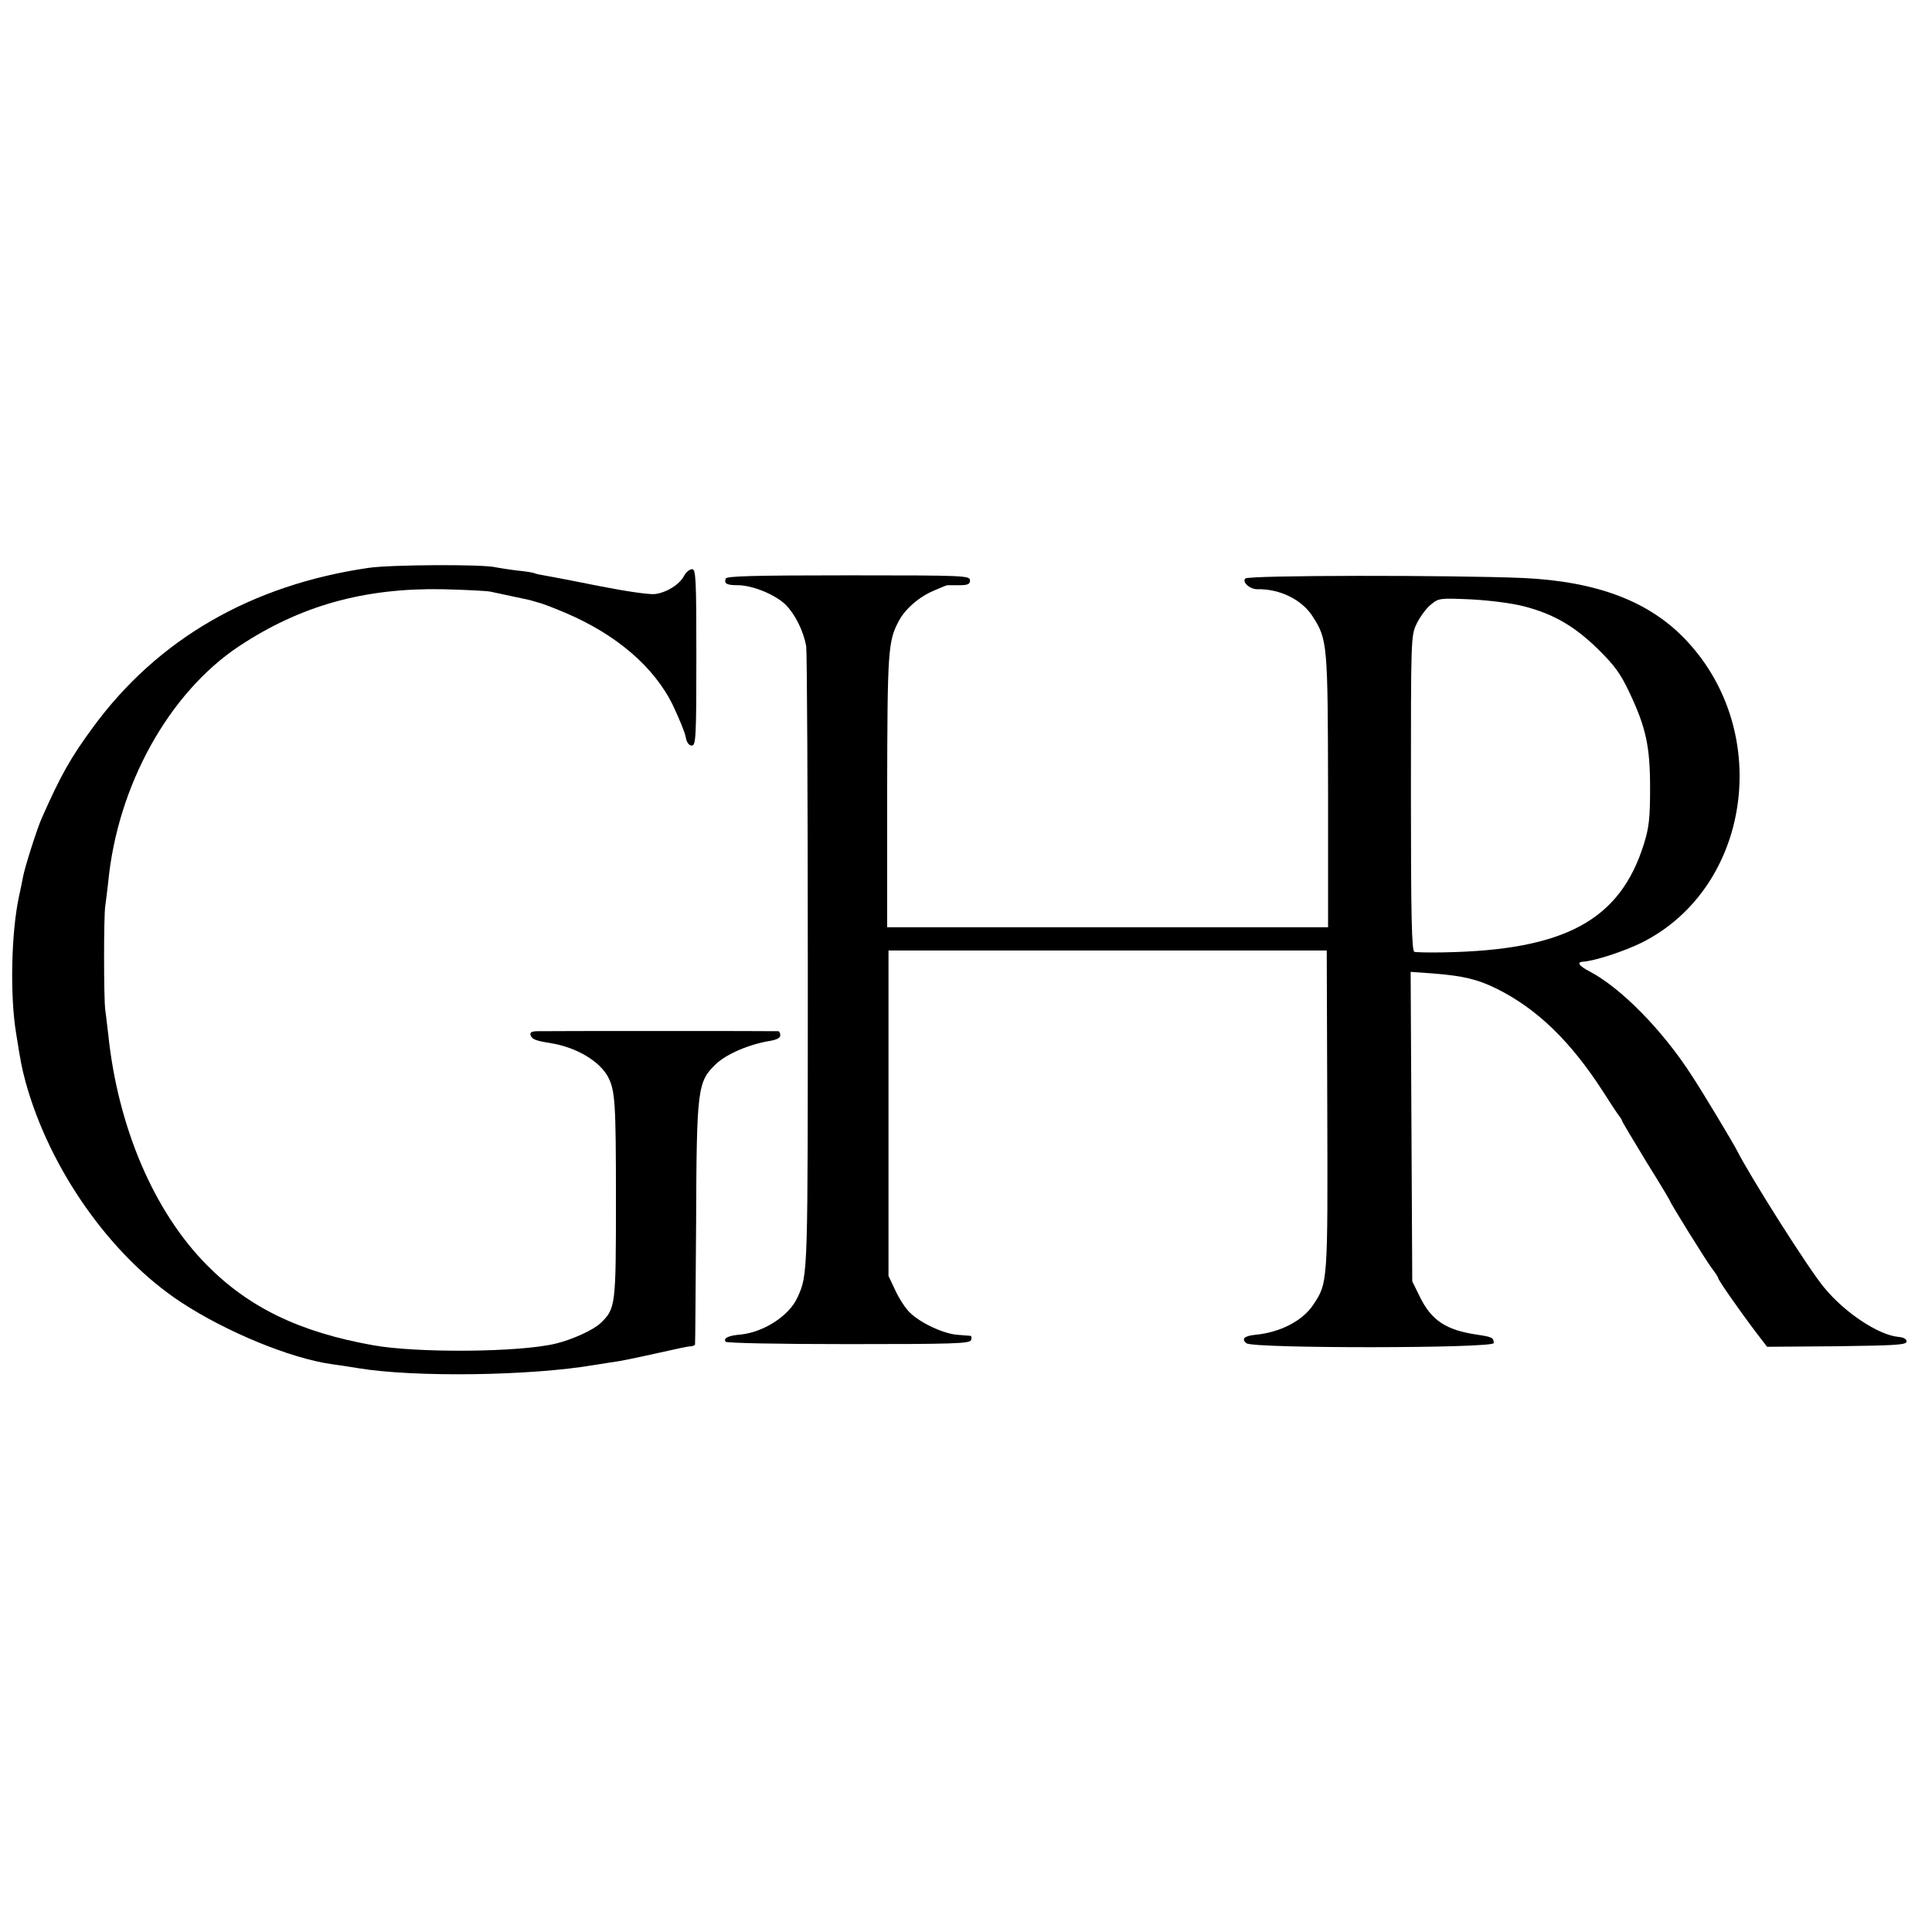 <?xml version="1.0" standalone="no"?>
<!DOCTYPE svg PUBLIC "-//W3C//DTD SVG 20010904//EN"
 "http://www.w3.org/TR/2001/REC-SVG-20010904/DTD/svg10.dtd">
<svg version="1.0" xmlns="http://www.w3.org/2000/svg"
 width="723pt" height="723pt" viewBox="0 0 723 723"
 preserveAspectRatio="xMidYMid meet">
<g transform="translate(0,723) scale(0.1,-0.1)"
fill="#000000" stroke="none">
<path d="M1380 5105 c-440 -64 -791 -267 -1033 -598 -83 -113 -120 -179 -190
-337 -17 -37 -64 -184 -71 -222 -2 -13 -9 -45 -15 -73 -29 -135 -34 -369 -11
-510 19 -119 21 -128 36 -185 90 -326 318 -650 581 -823 169 -111 409 -210
564 -232 24 -3 69 -10 99 -15 211 -35 646 -29 885 12 33 5 74 12 90 14 25 4
119 24 235 50 14 3 31 6 38 6 6 1 13 4 13 7 1 3 2 206 4 451 2 509 5 531 74
598 39 37 123 74 204 87 23 4 37 11 37 20 0 8 -3 15 -7 16 -11 1 -871 1 -905
0 -20 -1 -26 -5 -22 -16 6 -15 20 -20 77 -29 95 -16 181 -67 213 -127 26 -51
29 -97 29 -459 0 -396 -1 -407 -57 -461 -27 -26 -106 -62 -168 -77 -135 -33
-520 -36 -685 -6 -274 49 -464 141 -621 300 -198 200 -333 516 -369 864 -4 30
-8 71 -11 90 -6 42 -6 355 0 390 2 14 7 54 11 89 35 363 228 709 490 883 230
152 468 218 760 213 83 -2 164 -6 180 -9 108 -23 141 -30 145 -31 3 -1 19 -5
35 -10 17 -4 62 -22 100 -38 191 -81 334 -203 404 -348 22 -47 44 -99 47 -117
4 -21 12 -32 23 -32 15 0 17 30 17 330 0 297 -2 330 -16 330 -9 0 -23 -11 -30
-25 -17 -32 -64 -62 -108 -68 -19 -3 -109 10 -205 29 -95 19 -188 37 -207 40
-19 3 -37 7 -40 9 -3 2 -33 7 -65 10 -33 4 -69 10 -80 12 -44 12 -394 10 -475
-2z"/>
<path d="M2716 5065 c-7 -19 3 -25 45 -25 55 0 140 -35 179 -73 35 -35 67 -98
77 -156 3 -20 6 -551 6 -1181 0 -1182 1 -1168 -39 -1256 -30 -67 -125 -129
-211 -138 -47 -4 -66 -13 -58 -27 4 -5 191 -9 460 -9 393 0 454 2 459 15 3 8
2 15 -2 16 -4 0 -26 2 -50 4 -52 4 -139 45 -177 83 -16 15 -40 52 -54 82 l-26
55 0 609 0 609 820 0 820 0 2 -595 c2 -645 2 -649 -52 -730 -40 -61 -124 -104
-216 -113 -43 -4 -55 -16 -34 -32 29 -20 925 -19 925 1 0 20 -7 23 -60 31
-118 17 -173 53 -217 143 l-28 57 -3 579 -3 579 85 -6 c113 -9 166 -22 237
-57 151 -75 277 -197 398 -385 28 -44 55 -85 61 -92 5 -7 10 -14 10 -17 0 -3
41 -71 90 -152 50 -80 90 -147 90 -149 0 -6 134 -222 156 -251 13 -17 24 -34
24 -37 0 -7 75 -115 143 -205 l40 -52 261 2 c222 3 261 5 261 18 0 9 -11 15
-30 17 -73 6 -200 89 -278 184 -57 67 -278 417 -327 514 -13 26 -128 218 -169
280 -110 171 -266 329 -383 390 -38 20 -49 34 -25 36 43 2 158 40 222 72 405
204 491 783 167 1129 -137 147 -334 222 -612 235 -263 11 -1030 11 -1040 -2
-12 -14 17 -40 45 -40 85 2 169 -40 208 -103 55 -85 56 -105 57 -654 l0 -508
-825 0 -825 0 0 508 c1 524 3 562 43 637 23 45 76 91 130 114 26 11 49 21 52
21 3 0 23 0 45 0 32 0 40 4 40 18 0 18 -20 19 -454 19 -357 0 -456 -3 -460
-12z m2987 -104 c112 -29 190 -75 278 -161 61 -60 84 -92 116 -160 63 -133 78
-203 78 -360 0 -112 -4 -147 -23 -208 -89 -286 -296 -398 -750 -406 -53 -1
-103 0 -109 2 -10 3 -13 131 -13 593 0 579 0 590 21 634 12 25 35 57 52 71 31
26 33 26 152 21 72 -4 151 -14 198 -26z"/>
</g>
</svg>
